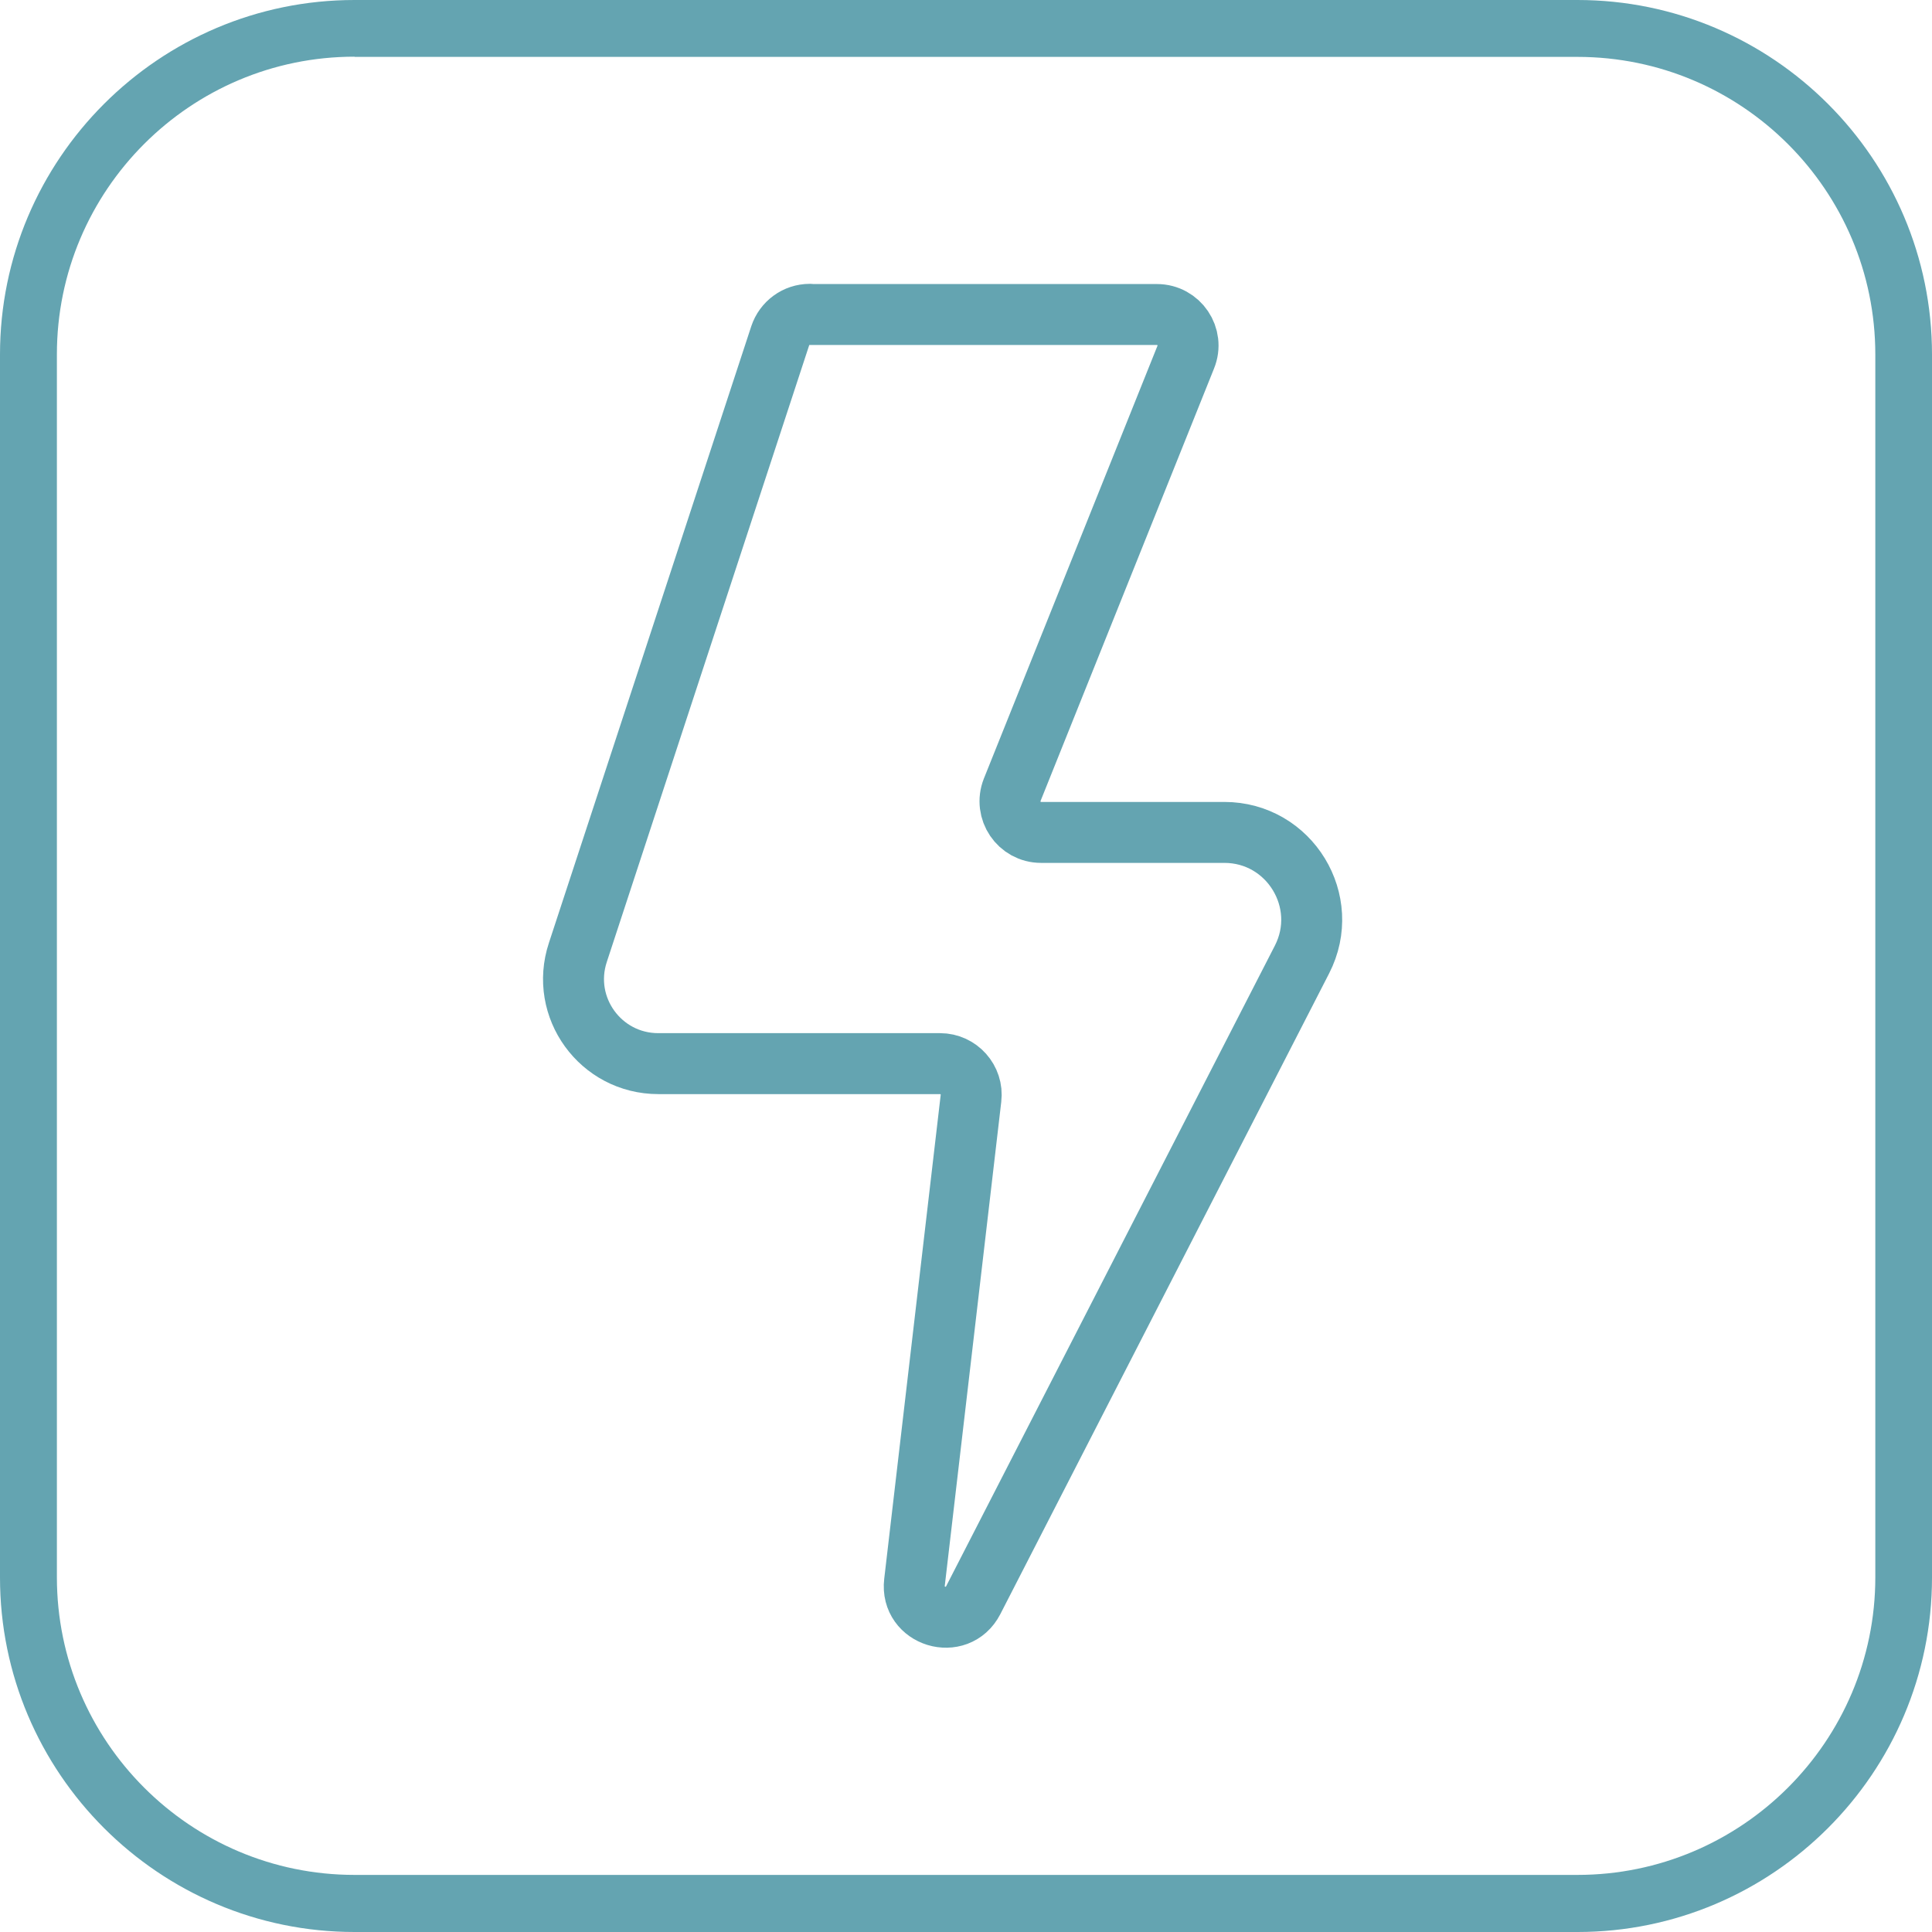 <svg viewBox="0 0 95.09 95.09" xmlns="http://www.w3.org/2000/svg" data-name="Capa 2" id="Capa_2">
  <g data-name="Capa 1" id="Capa_1-2">
    <g>
      <path style="fill: #64a4b1;" d="M77.64,95.09H17.45c-9.62,0-17.45-7.83-17.45-17.45V17.45C0,7.83,7.83,0,17.45,0h60.19c9.62,0,17.45,7.83,17.45,17.45v60.19c0,9.62-7.83,17.45-17.45,17.45ZM17.45,2.79c-8.08,0-14.65,6.57-14.65,14.65v60.19c0,8.08,6.57,14.65,14.65,14.65h60.19c8.08,0,14.66-6.57,14.66-14.65V17.45c0-8.08-6.57-14.65-14.66-14.65H17.45Z"></path>
      <path style="fill: none; stroke: #64a4b1; stroke-linecap: round; stroke-linejoin: round; stroke-width: 3px;" d="M39.87,15.48h17.07c1.09,0,1.83,1.1,1.42,2.1l-8.54,21.29c-.4,1.01.34,2.1,1.42,2.1h9.02c3.21,0,5.29,3.4,3.82,6.26l-16.18,31.53c-.78,1.52-3.09.82-2.89-.88l2.78-23.82c.11-.91-.61-1.71-1.52-1.71h-13.87c-2.84,0-4.85-2.77-3.96-5.47l9.96-30.35c.21-.63.79-1.06,1.46-1.06Z"></path>
    </g>
  </g>
</svg>